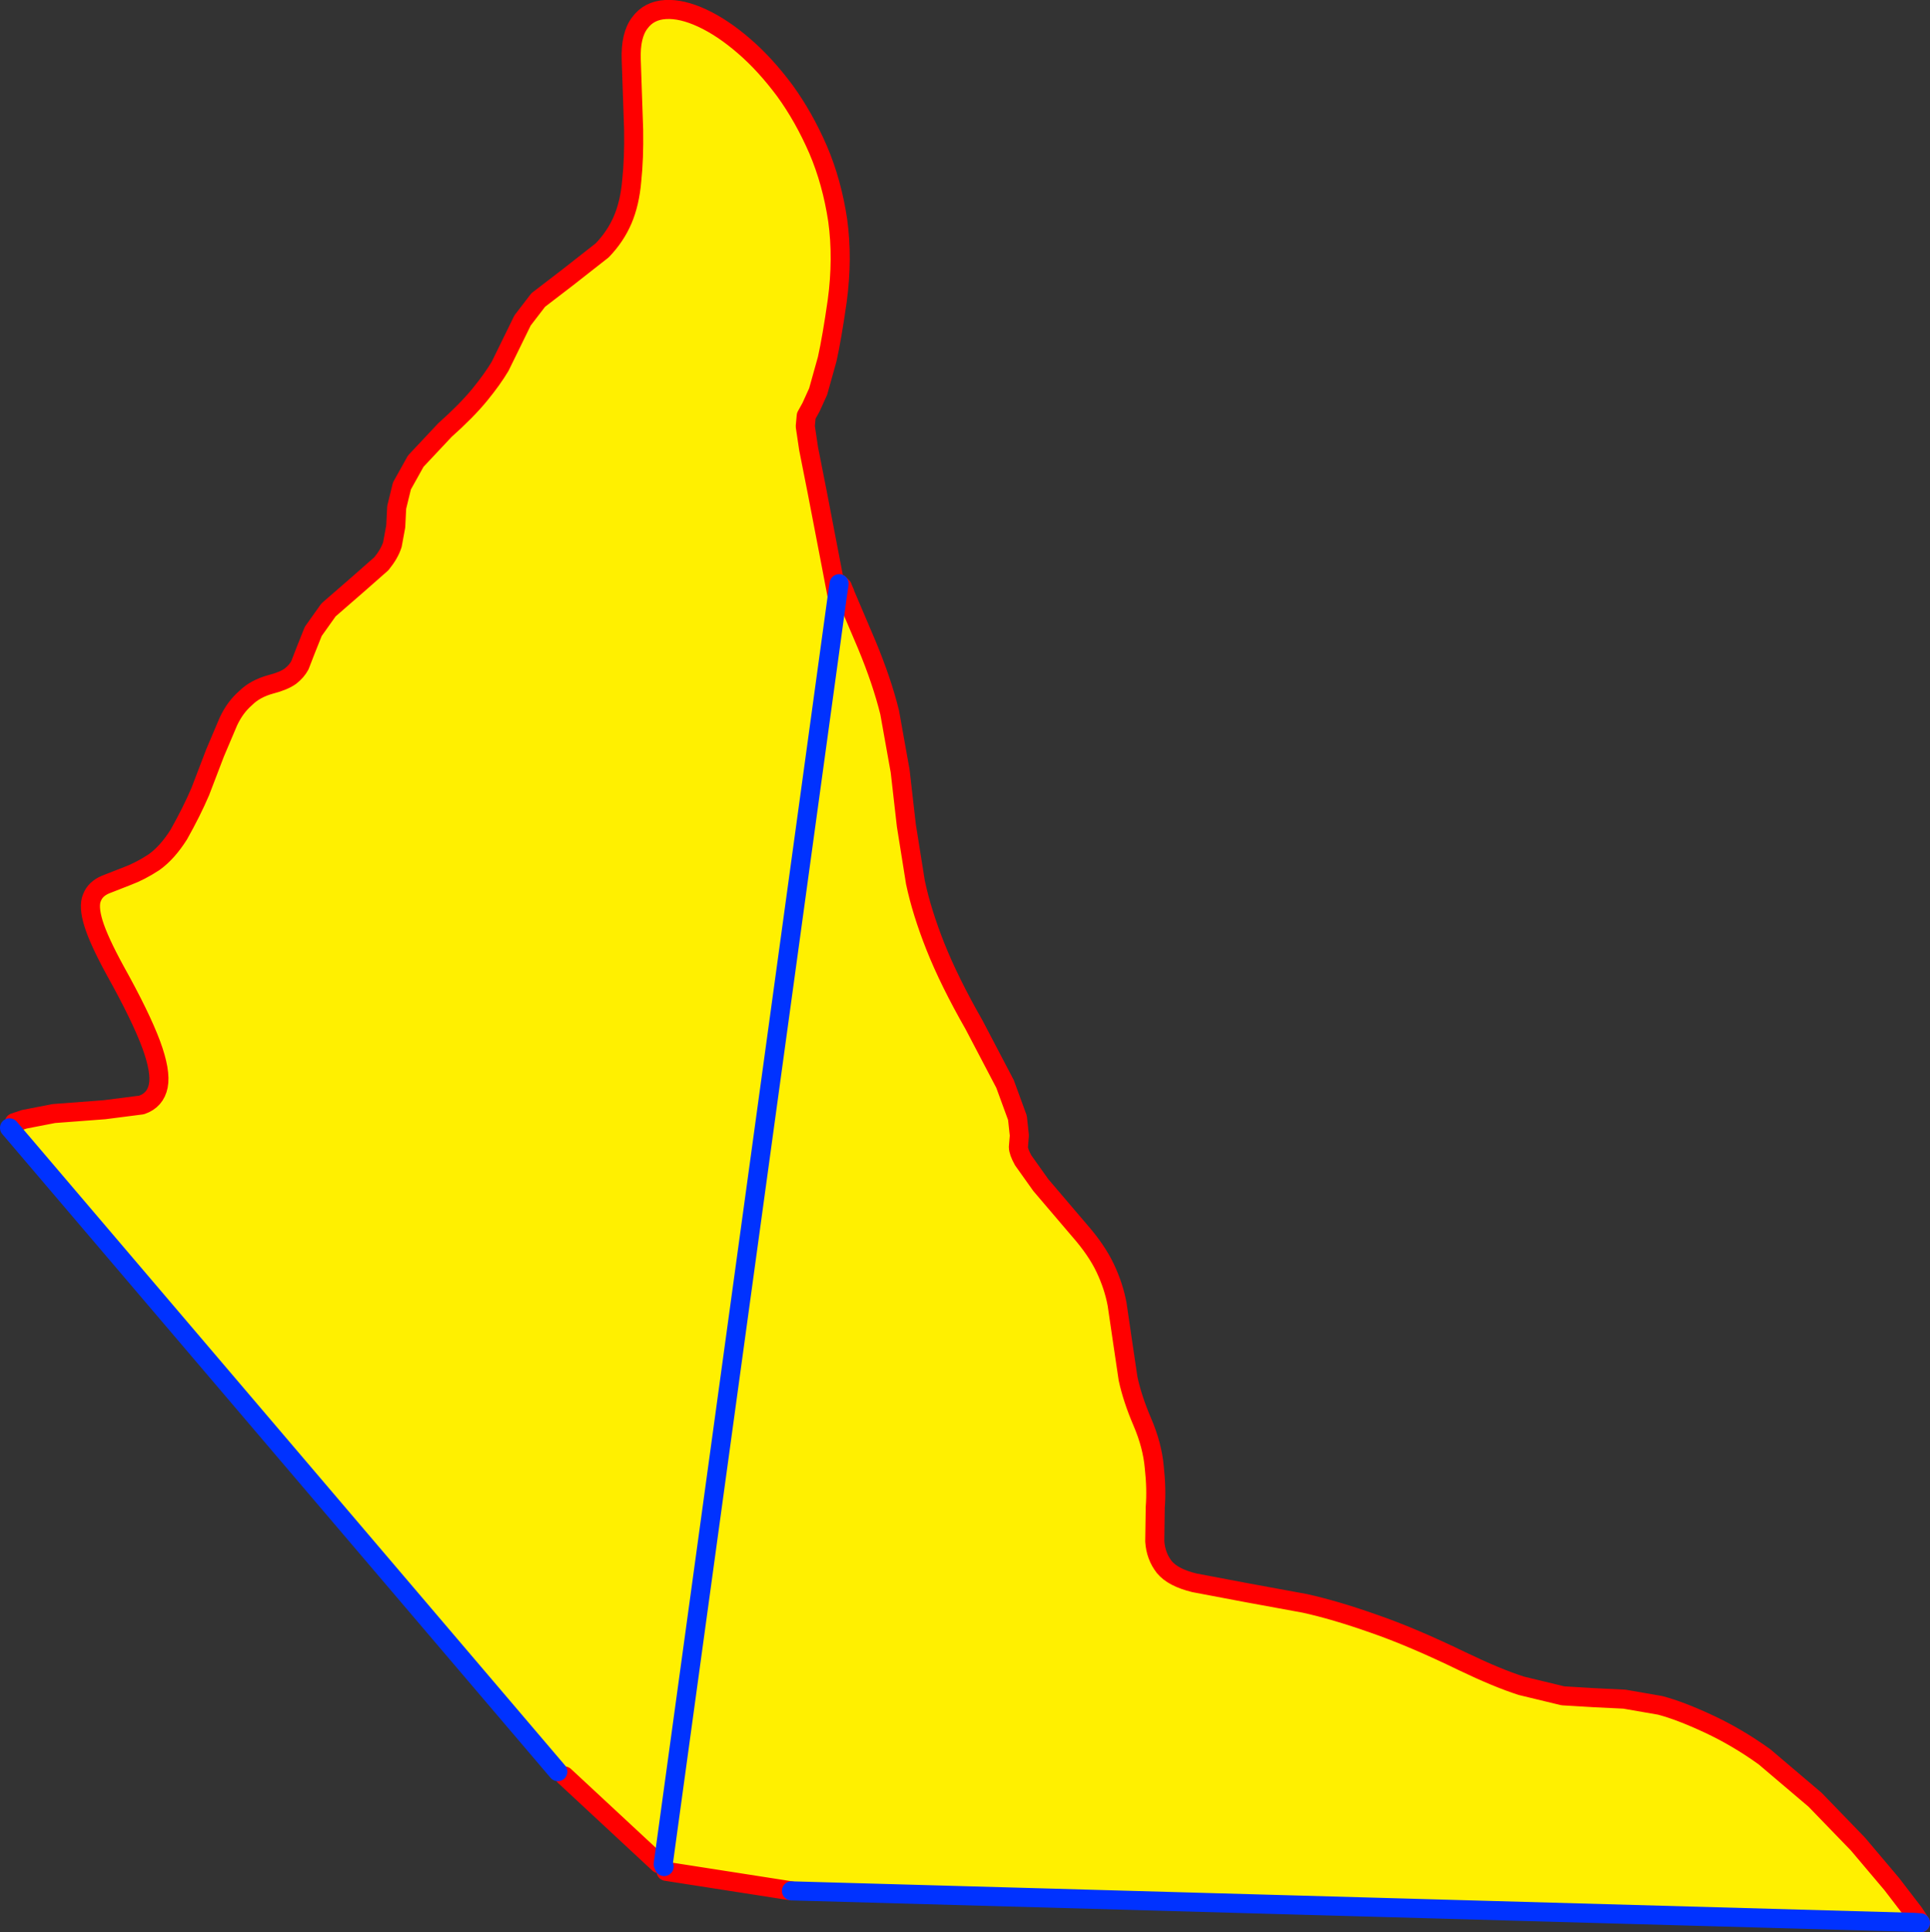 <?xml version="1.0" encoding="UTF-8" standalone="no"?>
<svg xmlns:xlink="http://www.w3.org/1999/xlink" height="202.6px" width="202.4px" xmlns="http://www.w3.org/2000/svg">
  <rect width="100%" height="100%" fill="#333333" stroke="none"/>
  <g transform="matrix(1.0, 0.0, 0.0, 1.0, 101.2, 101.3)">
    <path d="M-34.1 -98.9 L-31.4 -100.3 Q-29.7 -100.4 -27.55 -99.4 -25.4 -98.4 -23.15 -96.45 -20.95 -94.55 -18.9 -91.8 -16.9 -89.05 -15.4 -85.6 -13.95 -82.2 -13.35 -78.2 -12.8 -74.2 -13.4 -69.75 -13.95 -65.9 -14.45 -63.65 L-15.4 -60.25 -16.15 -58.6 -16.65 -57.7 -16.75 -56.6 -16.4 -54.25 -15.5 -49.7 -14.0 -41.9 -13.4 -38.75 -31.65 94.15 -13.4 -38.75 -12.6 -39.1 -10.3 -33.7 Q-8.7 -29.85 -7.9 -26.6 L-6.8 -20.45 -6.15 -14.75 -5.2 -8.8 Q-4.55 -5.7 -3.1 -2.05 -1.65 1.6 0.95 6.15 L4.2 12.35 5.5 15.9 5.7 17.75 5.6 18.95 Q5.6 19.45 6.1 20.35 L7.95 22.95 12.0 27.7 Q13.8 29.75 14.7 31.65 15.6 33.55 15.95 35.45 L16.5 39.2 17.1 43.25 Q17.55 45.35 18.6 47.8 19.65 50.25 19.85 52.55 20.1 54.8 19.95 56.75 L19.9 60.3 Q20.0 61.85 20.9 63.0 21.8 64.1 24.05 64.65 L29.6 65.7 35.6 66.8 Q38.8 67.5 42.9 68.95 46.95 70.35 52.3 72.95 55.85 74.65 58.35 75.45 L62.7 76.5 66.05 76.7 69.15 76.85 72.9 77.5 Q75.0 78.05 78.0 79.45 81.0 80.85 83.85 82.9 L89.15 87.4 93.65 92.05 97.2 96.25 99.5 99.25 99.5 100.25 -18.2 96.95 -31.35 94.9 -31.55 94.4 -31.65 94.15 -32.1 94.1 -42.0 84.9 -42.7 84.45 -100.2 16.95 -99.7 16.4 -98.65 16.05 -95.55 15.45 -90.25 15.05 -86.35 14.55 Q-84.9 14.05 -84.6 12.55 -84.3 11.05 -85.35 8.2 -86.45 5.25 -89.1 0.5 -90.85 -2.7 -91.4 -4.5 -91.95 -6.3 -91.55 -7.2 -91.2 -8.1 -90.15 -8.55 L-87.85 -9.45 Q-86.5 -9.95 -85.05 -10.9 -83.65 -11.9 -82.45 -13.8 -81.1 -16.2 -80.2 -18.3 L-78.65 -22.35 -77.25 -25.65 Q-76.55 -27.15 -75.45 -28.1 -74.45 -29.1 -72.8 -29.55 -71.45 -29.9 -70.75 -30.4 -70.1 -30.9 -69.75 -31.55 L-69.15 -33.1 -68.35 -35.1 -66.75 -37.35 -63.7 -40.0 -61.2 -42.2 Q-60.35 -43.25 -60.05 -44.2 L-59.7 -46.1 -59.6 -48.1 -59.05 -50.35 -57.6 -52.95 -54.55 -56.2 Q-52.25 -58.25 -50.9 -59.9 -49.55 -61.55 -48.75 -62.9 L-47.5 -65.45 -46.4 -67.7 -44.75 -69.85 -41.75 -72.15 -38.05 -75.05 Q-36.65 -76.5 -35.9 -78.25 -35.15 -80.0 -34.95 -82.35 -34.7 -84.65 -34.75 -87.7 L-35.0 -95.0 Q-35.1 -97.6 -34.1 -98.9" fill="#fff000" fill-rule="evenodd" stroke="none"/>
    <path d="M-34.1 -98.9 Q-35.1 -97.6 -35.0 -95.0 L-34.75 -87.7 Q-34.7 -84.65 -34.95 -82.35 -35.15 -80.0 -35.9 -78.25 -36.65 -76.5 -38.05 -75.05 L-41.75 -72.15 -44.75 -69.85 -46.4 -67.7 -47.5 -65.45 -48.75 -62.9 Q-49.55 -61.55 -50.9 -59.9 -52.25 -58.25 -54.55 -56.2 L-57.6 -52.95 -59.05 -50.35 -59.6 -48.1 -59.7 -46.1 -60.05 -44.2 Q-60.35 -43.25 -61.2 -42.2 L-63.7 -40.0 -66.75 -37.35 -68.35 -35.1 -69.15 -33.1 -69.75 -31.55 Q-70.1 -30.9 -70.75 -30.4 -71.45 -29.9 -72.8 -29.55 -74.45 -29.1 -75.45 -28.1 -76.55 -27.15 -77.25 -25.65 L-78.65 -22.35 -80.2 -18.3 Q-81.1 -16.2 -82.45 -13.8 -83.65 -11.9 -85.05 -10.9 -86.5 -9.95 -87.85 -9.45 L-90.15 -8.55 Q-91.2 -8.1 -91.55 -7.2 -91.95 -6.3 -91.4 -4.5 -90.85 -2.7 -89.1 0.5 -86.45 5.25 -85.35 8.2 -84.3 11.05 -84.6 12.55 -84.9 14.05 -86.35 14.55 L-90.25 15.05 -95.55 15.45 -98.65 16.05 -99.7 16.4 M-42.0 84.9 L-32.1 94.1 M-13.4 -38.75 L-14.0 -41.9 -15.5 -49.7 -16.4 -54.25 -16.75 -56.6 -16.65 -57.7 -16.15 -58.6 -15.4 -60.25 -14.45 -63.65 Q-13.95 -65.9 -13.4 -69.75 -12.8 -74.2 -13.35 -78.2 -13.95 -82.2 -15.4 -85.6 -16.9 -89.05 -18.9 -91.8 -20.95 -94.55 -23.15 -96.45 -25.4 -98.4 -27.55 -99.4 -29.7 -100.4 -31.4 -100.3 -33.15 -100.2 -34.1 -98.9 M-13.2 -40.1 L-12.85 -39.75 -12.8 -39.6 -12.6 -39.15 -12.6 -39.1 -10.3 -33.7 Q-8.7 -29.85 -7.9 -26.6 L-6.8 -20.45 -6.15 -14.75 -5.2 -8.8 Q-4.55 -5.7 -3.1 -2.05 -1.65 1.6 0.95 6.15 L4.2 12.35 5.5 15.9 5.7 17.75 5.6 18.95 Q5.6 19.45 6.1 20.35 L7.95 22.95 12.0 27.7 Q13.8 29.75 14.7 31.65 15.6 33.55 15.95 35.45 L16.5 39.2 17.1 43.25 Q17.55 45.35 18.6 47.8 19.65 50.25 19.85 52.55 20.1 54.8 19.95 56.75 L19.9 60.3 Q20.0 61.85 20.9 63.0 21.8 64.1 24.05 64.65 L29.6 65.7 35.6 66.8 Q38.8 67.5 42.9 68.95 46.95 70.35 52.3 72.95 55.85 74.65 58.35 75.45 L62.7 76.5 66.05 76.7 69.15 76.85 72.9 77.5 Q75.0 78.05 78.0 79.45 81.0 80.85 83.85 82.9 L89.15 87.4 93.65 92.05 97.2 96.25 99.5 99.25 100.2 100.3 M-18.2 96.95 L-31.35 94.9" fill="none" stroke="#ff0000" stroke-linecap="round" stroke-linejoin="round" stroke-width="2.0"/>
    <path d="M-100.2 16.95 L-42.7 84.45 M-31.65 94.15 L-13.4 -38.75 -13.2 -40.1 M100.2 100.3 L99.5 100.25 -18.2 96.95 M-31.55 94.4 L-31.65 94.15" fill="none" stroke="#0032ff" stroke-linecap="round" stroke-linejoin="round" stroke-width="2.0"/>
  </g>
</svg>
